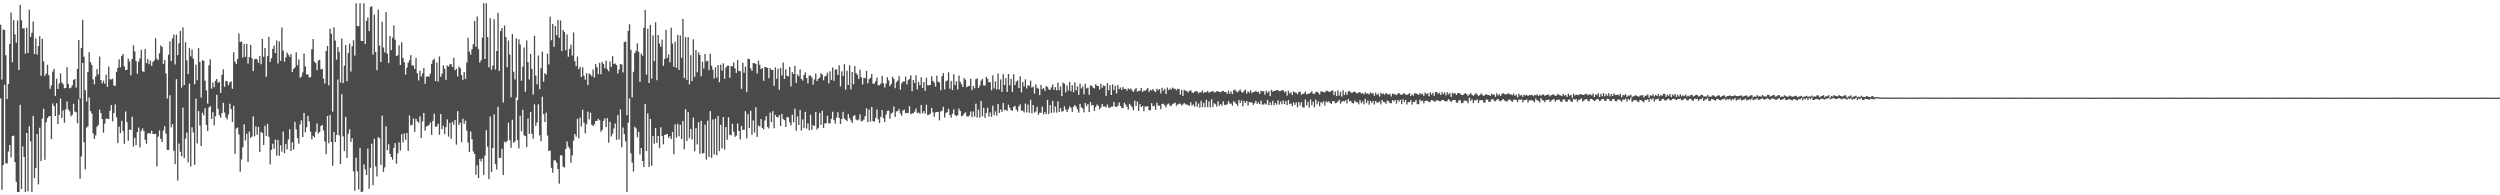 <svg xmlns="http://www.w3.org/2000/svg" width="1920" height="150"><path d="M0 18.935h1v56.612H0zM1 61.070h1v84.718H1zM2 22.622h1v104.165H2zM3 23.089h1v41.944H3zM4 42.416h1v83.074H4zM5 76.039h1v49.482H5zM6 64.520h1v51.868H6zM7 33.751h1v77.646H7zM8 9.575h1v111.297H8zM9 47.770h1v56.750H9zM10 15.524h1v88.643H10zM11 26.380h1v98.100H11zM12 32.753h1v106.880H12zM13 15.791h1v131.686H13zM14 53.749h1v93.729H14zM15 3.767h1v76.705H15zM16 15.542h1v129.664H16zM17 21.874h1v90.526H17zM18 21.833h1v98.681H18zM19 41.263h1v106.214H19zM20 21.281h1v80.854H20zM21 40.728h1v106.240H21zM22 7.420h1v89.601H22zM23 28.352h1v80.176H23zM24 25.098h1v122.380H24zM25 16.555h1v72.447H25zM26 41.471h1v95.314H26zM27 29.491h1v99.509H27zM28 42.003h1v60.952H28zM29 35.331h1v106.301H29zM30 27.825h1v70.266H30zM31 58.176h1v65.541H31zM32 29.815h1v61.220H32zM33 47.095h1v36.341H33zM34 58.291h1v64.459H34zM35 56.531h1v37.370H35zM36 49.790h1v40.867H36zM37 57.755h1v31.606H37zM38 68.240h1v20.826H38zM39 65.579h1v41.212H39zM40 54.918h1v24.549H40zM41 52.819h1v28.665H41zM42 73.648h1v15.494H42zM43 60.418h1v18.854H43zM44 68.294h1v26.955H44zM45 64.107h1v24.115H45zM46 56.429h1v19.301H46zM47 63.341h1v27.222H47zM48 64.700h1v20.098H48zM49 67.828h1v26.469H49zM50 67.562h1v16.527H50zM51 51.555h1v26.349H51zM52 64.540h1v19.523H52zM53 67.802h1v17.650H53zM54 67.305h1v22.001H54zM55 65.592h1v22.530H55zM56 61.337h1v18.381H56zM57 60.666h1v24.981H57zM58 67.297h1v18.884H58zM59 52.928h1v41.717H59zM60 30.780h1v45.500H60zM61 75.638h1v61.656H61zM62 36.786h1v83.307H62zM63 15.213h1v33.113H63zM64 43.582h1v65.647H64zM65 69.296h1v60.751H65zM66 77.935h1v20.045H66zM67 55.301h1v41.721H67zM68 40.100h1v34.734H68zM69 47.644h1v37.613H69zM70 49.826h1v37.400H70zM71 60.909h1v41.581H71zM72 64.749h1v42.021H72zM73 58.852h1v45.117H73zM74 53.031h1v44.365H74zM75 57.064h1v38.967H75zM76 43.431h1v40.720H76zM77 61.415h1v25.486H77zM78 63.963h1v27.458H78zM79 61.950h1v40.023H79zM80 64.360h1v30.641H80zM81 57.328h1v33.684H81zM82 66.693h1v24.511H82zM83 51.156h1v40.233H83zM84 60.878h1v24.239H84zM85 61.023h1v19.638H85zM86 60.402h1v32.807H86zM87 65.634h1v21.225H87zM88 65.878h1v14.319H88zM89 55.185h1v34.971H89zM90 52.113h1v57.838H90zM91 45.552h1v51.709H91zM92 51.620h1v50.684H92zM93 43.048h1v49.712H93zM94 41.493h1v59.202H94zM95 50.920h1v59.452H95zM96 53.885h1v31.726H96zM97 53.553h1v40.315H97zM98 44.997h1v63.124H98zM99 47.245h1v52.302H99zM100 57.800h1v41.992H100zM101 45.312h1v44.302H101zM102 34.783h1v77.789H102zM103 39.486h1v66.325H103zM104 46.730h1v64.787H104zM105 56.644h1v44.791H105zM106 47.256h1v50.694H106zM107 44.817h1v68.436H107zM108 38.294h1v62.216H108zM109 54.678h1v43.939H109zM110 55.315h1v45.173H110zM111 37.706h1v69.659H111zM112 48.444h1v61.990H112zM113 45.279h1v57.270H113zM114 49.285h1v52.881H114zM115 46.532h1v56.143H115zM116 50.602h1v49.769H116zM117 47.489h1v55.352H117zM118 46.358h1v56.622H118zM119 29.293h1v73.474H119zM120 44.985h1v82.883H120zM121 46.233h1v58.776H121zM122 40.896h1v59.272H122zM123 34.889h1v71.764H123zM124 36.083h1v72.999H124zM125 49.006h1v51.240H125zM126 46.026h1v50.912H126zM127 56.477h1v46.195H127zM128 75.644h1v39.463H128zM129 41.999h1v73.089H129zM130 31.720h1v41.427H130zM131 46.911h1v50.948H131zM132 29.489h1v65.814H132zM133 26.641h1v89.126H133zM134 49.508h1v76.610H134zM135 26.598h1v34.216H135zM136 42.412h1v96.256H136zM137 33.208h1v77.100H137zM138 23.782h1v92.784H138zM139 67.159h1v52.794H139zM140 21.005h1v61.699H140zM141 65.298h1v56.113H141zM142 32.498h1v73.938H142zM143 46.305h1v55.515H143zM144 56.836h1v67.945H144zM145 36.959h1v27.294H145zM146 43.281h1v84.555H146zM147 38.084h1v59.655H147zM148 45.042h1v56.651H148zM149 64.654h1v61.958H149zM150 49.610h1v26.041H150zM151 61.577h1v48.569H151zM152 36.943h1v48.357H152zM153 47.602h1v48.717H153zM154 74.948h1v37.220H154zM155 46.255h1v40.294H155zM156 46.739h1v41.785H156zM157 61.979h1v21.189H157zM158 69.442h1v26.521H158zM159 79.578h1v21.052H159zM160 50.115h1v32.494H160zM161 45.503h1v35.991H161zM162 68.081h1v23.295H162zM163 63.265h1v22.887H163zM164 66.966h1v29.312H164zM165 61.988h1v27.312H165zM166 60.678h1v12.110H166zM167 63.568h1v20.115H167zM168 62.940h1v25.549H168zM169 71.326h1v18.998H169zM170 57.359h1v29.489H170zM171 53.231h1v25.783H171zM172 66.605h1v19.883H172zM173 62.097h1v28.096H173zM174 62.463h1v29.204H174zM175 65.373h1v22.519H175zM176 63.132h1v16.535H176zM177 62.581h1v21.204H177zM178 68.197h1v25.455H178zM179 40.109h1v41.133H179zM180 47.380h1v70.771H180zM181 49.126h1v49.550H181zM182 45.293h1v52.641H182zM183 25.722h1v77.562H183zM184 32.300h1v99.596H184zM185 31.881h1v90.575H185zM186 44.179h1v68.862H186zM187 33.699h1v61.785H187zM188 43.619h1v64.203H188zM189 33.691h1v69.027H189zM190 48.795h1v75.665H190zM191 43.724h1v57.361H191zM192 34.505h1v71.331H192zM193 44.682h1v60.218H193zM194 54.588h1v34.775H194zM195 45.562h1v59.157H195zM196 45.085h1v52.030H196zM197 45.596h1v57.932H197zM198 48.212h1v49.280H198zM199 42.917h1v73.920H199zM200 49.366h1v52.059H200zM201 29.867h1v72.243H201zM202 43.603h1v67.778H202zM203 36.792h1v59.705H203zM204 59.063h1v45.261H204zM205 43.130h1v51.956H205zM206 28.374h1v76.668H206zM207 47.511h1v78.819H207zM208 44.778h1v70.318H208zM209 37.491h1v72.898H209zM210 34.936h1v79.298H210zM211 40.716h1v66.522H211zM212 31.102h1v88.409H212zM213 48.671h1v58.776H213zM214 31.770h1v87.896H214zM215 46.714h1v64.801H215zM216 21.154h1v95.288H216zM217 38.915h1v62.082H217zM218 47.351h1v70.248H218zM219 44.123h1v66.347H219zM220 40.370h1v74.370H220zM221 42.081h1v65.047H221zM222 43.625h1v55.654H222zM223 41.534h1v74.425H223zM224 55.327h1v53.925H224zM225 52.876h1v62.033H225zM226 51.883h1v41.638H226zM227 40.216h1v59.222H227zM228 50.056h1v56.076H228zM229 45.563h1v64.822H229zM230 59.646h1v35.962H230zM231 58.841h1v33.560H231zM232 55.577h1v49.668H232zM233 41.132h1v45.560H233zM234 50.997h1v50.699H234zM235 57.123h1v40.670H235zM236 57.115h1v31.861H236zM237 59.481h1v33.870H237zM238 59.269h1v41.857H238zM239 37.767h1v69.244H239zM240 29.927h1v74.375H240zM241 47.316h1v58.174H241zM242 48.444h1v52.745H242zM243 53.859h1v40.957H243zM244 46.477h1v56.054H244zM245 45.853h1v55.517H245zM246 53.215h1v43.680H246zM247 52.880h1v43.061H247zM248 60.354h1v39.855H248zM249 64.200h1v44.496H249zM250 39.173h1v79.205H250zM251 35.277h1v53.825H251zM252 65.506h1v44.548H252zM253 22.054h1v66.230H253zM254 26.030h1v83.046H254zM255 85.736h1v41.589H255zM256 21.053h1v80.325H256zM257 31.164h1v77.947H257zM258 45.819h1v57.793H258zM259 36.159h1v24.928H259zM260 39.837h1v64.142H260zM261 63.332h1v62.617H261zM262 29.526h1v42.758H262zM263 63.822h1v40.884H263zM264 50.437h1v65.548H264zM265 34.563h1v55.194H265zM266 62.363h1v58.930H266zM267 40.738h1v61.953H267zM268 33.439h1v65.892H268zM269 54.928h1v54.192H269zM270 35.468h1v70.658H270zM271 30.870h1v100.691H271zM272 42.699h1v103.789H272zM273 2.523h1v118.569H273zM274 20.059h1v111.521H274zM275 20.067h1v125.489H275zM276 2.523h1v111.118H276zM277 31.452h1v116.026H277zM278 31.505h1v115.579H278zM279 2.523h1v123.723H279zM280 33.823h1v96.301H280zM281 15.996h1v118.412H281zM282 13.510h1v100.627H282zM283 23.858h1v121.123H283zM284 5.479h1v123.407H284zM285 4.767h1v105.545H285zM286 41.916h1v100.329H286zM287 11.330h1v95.282H287zM288 39.878h1v87.917H288zM289 53.988h1v81.533H289zM290 7.359h1v97.909H290zM291 35.040h1v71.143H291zM292 47.685h1v78.882H292zM293 16.667h1v72.122H293zM294 36.437h1v95.548H294zM295 40.261h1v88.302H295zM296 9.337h1v87.693H296zM297 41.273h1v74.145H297zM298 48.446h1v62.339H298zM299 27.584h1v90.619H299zM300 38.551h1v82.067H300zM301 28.926h1v93.692H301zM302 19.569h1v94.013H302zM303 30.520h1v79.352H303zM304 43.002h1v82.701H304zM305 42.473h1v75.359H305zM306 34.804h1v74.497H306zM307 49.897h1v65.777H307zM308 32.410h1v70.727H308zM309 44.466h1v64.896H309zM310 47.833h1v54.633H310zM311 57.216h1v50.218H311zM312 51.933h1v50.194H312zM313 48.106h1v67.826H313zM314 46.308h1v42.389H314zM315 42.355h1v53.938H315zM316 50.352h1v45.503H316zM317 50.244h1v40.752H317zM318 52.989h1v48.310H318zM319 44.406h1v46.835H319zM320 56.194h1v36.955H320zM321 61.792h1v32.405H321zM322 54.274h1v35.052H322zM323 58.794h1v47.117H323zM324 56.388h1v36.844H324zM325 52.248h1v34.502H325zM326 64.336h1v36.075H326zM327 58.874h1v38.296H327zM328 58.601h1v38.002H328zM329 58.901h1v37.095H329zM330 56.592h1v37.526H330zM331 49.005h1v54.616H331zM332 46.194h1v46.687H332zM333 45.016h1v42.324H333zM334 62.340h1v34.987H334zM335 48.027h1v49.033H335zM336 62.588h1v32.422H336zM337 43.338h1v60.126H337zM338 58.972h1v28.643H338zM339 56.642h1v42.579H339zM340 50.155h1v46.350H340zM341 52.693h1v50.332H341zM342 61.442h1v36.189H342zM343 50.308h1v41.380H343zM344 51.133h1v53.816H344zM345 49.419h1v44.992H345zM346 49.266h1v57.378H346zM347 51.470h1v42.105H347zM348 44.332h1v51.443H348zM349 53.919h1v38.226H349zM350 52.777h1v58.341H350zM351 58.666h1v26.758H351zM352 51.038h1v44.934H352zM353 52.430h1v41.748H353zM354 57.659h1v51.563H354zM355 61.357h1v29.882H355zM356 55.273h1v39.880H356zM357 60.568h1v32.077H357zM358 48.093h1v52.197H358zM359 29.048h1v80.494H359zM360 39.650h1v76.997H360zM361 41.972h1v59.065H361zM362 37.720h1v69.170H362zM363 33.971h1v82.371H363zM364 16.112h1v102.176H364zM365 35.831h1v98.383H365zM366 12.652h1v114.213H366zM367 37.773h1v98.964H367zM368 48.044h1v73.956H368zM369 46.244h1v77.823H369zM370 28.849h1v92.855H370zM371 2.523h1v131.823H371zM372 45.307h1v74.218H372zM373 2.523h1v97.458H373zM374 28.535h1v84.087H374zM375 51.651h1v85.894H375zM376 13.988h1v75.504H376zM377 53.611h1v78.598H377zM378 50.323h1v63.322H378zM379 14.833h1v72.977H379zM380 53.383h1v72.732H380zM381 39.184h1v91.086H381zM382 9.888h1v72.187H382zM383 54.511h1v66.897H383zM384 23.876h1v97.252H384zM385 21.496h1v92.747H385zM386 78.805h1v55.606H386zM387 19.667h1v89.117H387zM388 28.427h1v81.053H388zM389 51.528h1v56.725H389zM390 31.119h1v63.172H390zM391 41.910h1v65.847H391zM392 74.718h1v38.794H392zM393 26.226h1v65.748H393zM394 55.022h1v54.670H394zM395 61.045h1v47.492H395zM396 29.477h1v45.358H396zM397 76.870h1v30.580H397zM398 30.223h1v83.765H398zM399 34.114h1v54.868H399zM400 61.980h1v38.826H400zM401 51.303h1v33.014H401zM402 36.496h1v67.437H402zM403 70.475h1v34.123H403zM404 31.021h1v81.925H404zM405 47.698h1v43.271H405zM406 61.015h1v41.830H406zM407 41.371h1v44.532H407zM408 52.957h1v49.805H408zM409 72.674h1v33.887H409zM410 27.495h1v52.632H410zM411 58.022h1v38.656H411zM412 64.762h1v29.362H412zM413 42.588h1v37.556H413zM414 68.479h1v35.437H414zM415 52.398h1v56.024H415zM416 39.637h1v34.650H416zM417 62.755h1v24.962H417zM418 56.154h1v37.521H418zM419 57.270h1v29.281H419zM420 41.163h1v62.908H420zM421 49.463h1v66.545H421zM422 12.729h1v102.806H422zM423 30.949h1v97.914H423zM424 18.361h1v114.304H424zM425 35.990h1v87.202H425zM426 19.947h1v103.165H426zM427 27.049h1v97.883H427zM428 15.263h1v114.602H428zM429 28.999h1v112.036H429zM430 15.655h1v103.604H430zM431 39.290h1v80.124H431zM432 22.995h1v104.893H432zM433 24.696h1v103.996H433zM434 38.518h1v75.901H434zM435 26.461h1v82.190H435zM436 43.558h1v69.036H436zM437 37.508h1v76.588H437zM438 34.321h1v90.690H438zM439 42.689h1v76.703H439zM440 24.869h1v83.157H440zM441 46.896h1v56.092H441zM442 50.818h1v54.121H442zM443 43.403h1v47.819H443zM444 53.142h1v53.170H444zM445 51.312h1v38.992H445zM446 59.190h1v37.972H446zM447 51.682h1v32.587H447zM448 58.110h1v36.092H448zM449 61.188h1v41.265H449zM450 56.208h1v39.154H450zM451 65.325h1v20.361H451zM452 56.433h1v35.340H452zM453 57.250h1v29.352H453zM454 58.590h1v37.201H454zM455 53.366h1v43.471H455zM456 59.533h1v35.966H456zM457 49.278h1v43.725H457zM458 51.612h1v41.203H458zM459 56.967h1v34.293H459zM460 48.209h1v44.171H460zM461 57.074h1v44.093H461zM462 47.533h1v52.183H462zM463 49.082h1v43.765H463zM464 52.372h1v38.518H464zM465 46.546h1v51.075H465zM466 53.223h1v37.491H466zM467 54.748h1v54.848H467zM468 47.249h1v46.374H468zM469 51.358h1v53.444H469zM470 43.113h1v59.474H470zM471 49.159h1v49.479H471zM472 48.727h1v46.213H472zM473 49.912h1v57.466H473zM474 56.405h1v31.947H474zM475 53.351h1v53.742H475zM476 49.225h1v34.855H476zM477 49.583h1v63.445H477zM478 55.594h1v42.284H478zM479 32.180h1v70.877H479zM480 32.021h1v76.539H480zM481 88.428h1v59.050H481zM482 23.679h1v70.408H482zM483 18.580h1v57.063H483zM484 38.299h1v79.418H484zM485 74.832h1v49.980H485zM486 55.125h1v76.667H486zM487 40.807h1v56.595H487zM488 38.999h1v59.549H488zM489 33.249h1v72.190H489zM490 39.919h1v61.312H490zM491 62.851h1v55.774H491zM492 41.203h1v72.445H492zM493 42.798h1v80.869H493zM494 21.435h1v106.854H494zM495 7.647h1v72.228H495zM496 57.229h1v58.732H496zM497 22.099h1v64.989H497zM498 63.721h1v64.604H498zM499 19.076h1v72.239H499zM500 60.345h1v66.966H500zM501 27.134h1v77.232H501zM502 46.908h1v63.446H502zM503 17.175h1v81.033H503zM504 61.575h1v48.223H504zM505 26.881h1v77.530H505zM506 33.485h1v80.233H506zM507 35.924h1v61.819H507zM508 30.413h1v73.963H508zM509 50.498h1v60.349H509zM510 45.244h1v58.415H510zM511 22.941h1v80.326H511zM512 44.474h1v58.424H512zM513 41.834h1v64.046H513zM514 47.819h1v56.756H514zM515 21.225h1v85.563H515zM516 33.491h1v67.764H516zM517 51.385h1v67.080H517zM518 32.006h1v63.540H518zM519 52.024h1v53.671H519zM520 26.792h1v68.268H520zM521 53.721h1v50.983H521zM522 27.239h1v68.534H522zM523 44.429h1v62.442H523zM524 14.530h1v78.345H524zM525 59.904h1v54.804H525zM526 28.479h1v55.348H526zM527 61.319h1v47.020H527zM528 28.527h1v57.372H528zM529 64.798h1v41.434H529zM530 42.361h1v56.685H530zM531 62.245h1v44.989H531zM532 30.163h1v60.095H532zM533 59.028h1v57.184H533zM534 38.455h1v59.995H534zM535 55.555h1v55.348H535zM536 40.153h1v53.630H536zM537 42.247h1v75.867H537zM538 58.539h1v34.218H538zM539 47.362h1v70.538H539zM540 52.566h1v65.059H540zM541 41.405h1v54.396H541zM542 47.172h1v75.469H542zM543 46.609h1v46.021H543zM544 53.848h1v66.782H544zM545 41.334h1v43.951H545zM546 50.428h1v70.762H546zM547 53.493h1v38.302H547zM548 60.326h1v58.328H548zM549 51.749h1v39.437H549zM550 59.588h1v59.655H550zM551 49.972h1v39.115H551zM552 63.148h1v52.901H552zM553 49.683h1v46.145H553zM554 54.177h1v59.824H554zM555 48.659h1v41.177H555zM556 60.551h1v54.335H556zM557 51.932h1v45.674H557zM558 50.517h1v56.778H558zM559 50.395h1v39.726H559zM560 59.737h1v43.727H560zM561 50.665h1v53.377H561zM562 50.980h1v44.114H562zM563 47.852h1v53.328H563zM564 52.517h1v52.564H564zM565 55.970h1v48.185H565zM566 46.011h1v48.884H566zM567 54.420h1v46.208H567zM568 54.747h1v52.351H568zM569 68.255h1v28.390H569zM570 48.231h1v51.519H570zM571 55.853h1v43.818H571zM572 51.139h1v34.244H572zM573 70.604h1v35.654H573zM574 45.148h1v42.504H574zM575 45.388h1v52.895H575zM576 52.461h1v32.583H576zM577 54.477h1v49.008H577zM578 48.428h1v44.038H578zM579 48.546h1v53.276H579zM580 49.132h1v33.304H580zM581 56.462h1v48.645H581zM582 46.586h1v49.780H582zM583 49.788h1v47.441H583zM584 53.086h1v38.361H584zM585 52.291h1v46.005H585zM586 62.080h1v37.315H586zM587 51.438h1v41.081H587zM588 51.575h1v37.658H588zM589 52.272h1v45.208H589zM590 60.113h1v38.558H590zM591 52.231h1v34.209H591zM592 53.638h1v40.094H592zM593 53.747h1v31.609H593zM594 65.969h1v32.518H594zM595 51.755h1v36.448H595zM596 60.465h1v29.329H596zM597 52.855h1v37.396H597zM598 68.992h1v19.491H598zM599 52.133h1v44.607H599zM600 57.942h1v29.583H600zM601 48.068h1v43.401H601zM602 60.654h1v31.593H602zM603 53.235h1v44.293H603zM604 58.358h1v31.602H604zM605 58.549h1v31.544H605zM606 51.470h1v42.533H606zM607 66.422h1v29.869H607zM608 55.416h1v32.680H608zM609 56.815h1v36.982H609zM610 50.605h1v32.815H610zM611 63.683h1v36.595H611zM612 57.121h1v32.342H612zM613 58.645h1v37.367H613zM614 53.228h1v31.286H614zM615 60.703h1v39.636H615zM616 61.916h1v29.784H616zM617 57.589h1v40.864H617zM618 55.508h1v30.382H618zM619 59.904h1v38.793H619zM620 64.016h1v30.766H620zM621 58.052h1v42.067H621zM622 57.985h1v30.170H622zM623 59.495h1v40.183H623zM624 65.101h1v31.016H624zM625 61.025h1v35.803H625zM626 56.522h1v29.379H626zM627 62.310h1v37.161H627zM628 60.688h1v37.555H628zM629 59.623h1v27.092H629zM630 56.313h1v39.662H630zM631 57.225h1v27.867H631zM632 61.642h1v36.679H632zM633 58.801h1v36.009H633zM634 58.111h1v36.450H634zM635 55.762h1v33.104H635zM636 64.075h1v30.496H636zM637 54.727h1v40.172H637zM638 61.359h1v29.889H638zM639 51.838h1v33.961H639zM640 62.121h1v30.149H640zM641 53.461h1v41.462H641zM642 53.358h1v36.886H642zM643 57.624h1v28.606H643zM644 50.193h1v40.379H644zM645 66.350h1v28.825H645zM646 54.796h1v36.588H646zM647 58.364h1v27.502H647zM648 49.233h1v41.794H648zM649 68.885h1v23.140H649zM650 54.306h1v38.764H650zM651 65.217h1v22.451H651zM652 50.251h1v40.501H652zM653 68.690h1v23.814H653zM654 55.286h1v39.247H654zM655 64.688h1v24.447H655zM656 50.730h1v37.729H656zM657 56.123h1v35.740H657zM658 57.439h1v35.084H658zM659 60.653h1v31.107H659zM660 53.559h1v34.257H660zM661 59.299h1v33.934H661zM662 64.859h1v27.885H662zM663 59.707h1v32.060H663zM664 60.115h1v29.080H664zM665 54.447h1v28.769H665zM666 64.059h1v29.721H666zM667 60.752h1v23.342H667zM668 59.738h1v33.662H668zM669 56.794h1v25.447H669zM670 64.280h1v28.733H670zM671 64.194h1v29.297H671zM672 62.356h1v28.240H672zM673 59.514h1v24.633H673zM674 65.574h1v26.002H674zM675 65.442h1v28.951H675zM676 64.112h1v25.570H676zM677 58.335h1v26.166H677zM678 64.057h1v26.754H678zM679 67.278h1v26.473H679zM680 64.257h1v23.798H680zM681 59.309h1v25.853H681zM682 61.731h1v23.273H682zM683 66.175h1v24.983H683zM684 64.484h1v22.741H684zM685 58.958h1v27.478H685zM686 60.624h1v21.211H686zM687 67.714h1v22.087H687zM688 63.120h1v22.484H688zM689 61.898h1v23.378H689zM690 58.438h1v25.445H690zM691 68.842h1v18.285H691zM692 63.959h1v24.868H692zM693 62.579h1v22.338H693zM694 62.659h1v21.536H694zM695 58.751h1v28.218H695zM696 64.882h1v21.825H696zM697 61.656h1v25.114H697zM698 60.676h1v20.937H698zM699 57.901h1v29.850H699zM700 70.018h1v17.037H700zM701 61.380h1v25.516H701zM702 63.785h1v21.965H702zM703 57.873h1v25.548H703zM704 68.659h1v18.298H704zM705 62.876h1v23.515H705zM706 65.519h1v21.945H706zM707 59.316h1v21.276H707zM708 67.595h1v19.432H708zM709 62.911h1v22.377H709zM710 69.776h1v17.465H710zM711 59.682h1v20.811H711zM712 65.429h1v23.010H712zM713 65.481h1v22.613H713zM714 65.185h1v22.078H714zM715 58.507h1v24.413H715zM716 62.137h1v24.080H716zM717 63.424h1v26.237H717zM718 66.505h1v19.845H718zM719 58.044h1v27.968H719zM720 62.776h1v23.130H720zM721 63.305h1v29.175H721zM722 69.312h1v16.334H722zM723 58.554h1v26.533H723zM724 56.102h1v25.928H724zM725 68.664h1v21.674H725zM726 62.472h1v24.339H726zM727 61.652h1v24.416H727zM728 55.571h1v27.993H728zM729 68.163h1v20.226H729zM730 62.095h1v28.283H730zM731 69.179h1v18.160H731zM732 56.968h1v27.030H732zM733 65.291h1v23.057H733zM734 62.504h1v26.778H734zM735 68.736h1v19.695H735zM736 58.012h1v25.377H736zM737 62.851h1v22.391H737zM738 64.706h1v24.553H738zM739 66.801h1v21.984H739zM740 59.906h1v27.464H740zM741 61.241h1v25.025H741zM742 66.958h1v22.331H742zM743 66.183h1v23.403H743zM744 65.932h1v22.788H744zM745 60.415h1v25.228H745zM746 69.166h1v20.773H746zM747 65.930h1v19.639H747zM748 67.823h1v21.635H748zM749 60.948h1v18.722H749zM750 60.174h1v30.150H750zM751 67.528h1v16.683H751zM752 65.711h1v24.604H752zM753 61.892h1v15.607H753zM754 60.613h1v28.699H754zM755 65.587h1v17.189H755zM756 65.727h1v24.845H756zM757 59.040h1v27.722H757zM758 60.589h1v22.167H758zM759 63.168h1v26.444H759zM760 63.094h1v23.271H760zM761 69.379h1v20.320H761zM762 57.852h1v23.277H762zM763 67.971h1v20.508H763zM764 62.488h1v23.067H764zM765 68.685h1v20.042H765zM766 56.463h1v23.411H766zM767 68.705h1v17.997H767zM768 61.043h1v23.036H768zM769 70.507h1v15.477H769zM770 56.938h1v22.098H770zM771 65.291h1v19.354H771zM772 60.130h1v24.035H772zM773 70.605h1v14.603H773zM774 56.834h1v23.560H774zM775 65.500h1v17.192H775zM776 60.485h1v23.992H776zM777 70.549h1v14.550H777zM778 57.084h1v24.987H778zM779 65.351h1v15.912H779zM780 62.699h1v21.494H780zM781 61.734h1v23.913H781zM782 67.660h1v14.026H782zM783 58.611h1v21.504H783zM784 70.892h1v14.151H784zM785 62.907h1v22.044H785zM786 66.347h1v19.908H786zM787 60.936h1v18.595H787zM788 67.948h1v18.330H788zM789 65.437h1v14.859H789zM790 65.950h1v20.636H790zM791 61.924h1v14.669H791zM792 67.313h1v19.715H792zM793 66.522h1v14.098H793zM794 71.952h1v14.531H794zM795 64.712h1v20.965H795zM796 67.345h1v14.681H796zM797 68.138h1v20.025H797zM798 73.069h1v13.499H798zM799 65.223h1v21.401H799zM800 68.401h1v13.408H800zM801 67.643h1v20.210H801zM802 69.778h1v16.165H802zM803 66.031h1v21.571H803zM804 66.856h1v9.847H804zM805 68.602h1v19.001H805zM806 69.076h1v11.642H806zM807 67.137h1v19.495H807zM808 64.900h1v12.630H808zM809 68.975h1v17.437H809zM810 66.975h1v14.847H810zM811 69.365h1v17.116H811zM812 63.455h1v14.384H812zM813 69.185h1v16.829H813zM814 66.380h1v16.690H814zM815 73.854h1v11.859H815zM816 63.441h1v21.942H816zM817 64.266h1v17.401H817zM818 70.895h1v13.309H818zM819 65.587h1v20.444H819zM820 69.464h1v14.492H820zM821 62.915h1v18.870H821zM822 70.157h1v12.614H822zM823 65.498h1v20.378H823zM824 70.791h1v11.168H824zM825 63.301h1v17.343H825zM826 69.297h1v12.604H826zM827 66.276h1v17.634H827zM828 72.845h1v13.688H828zM829 64.194h1v15.587H829zM830 67.913h1v14.523H830zM831 66.358h1v16.960H831zM832 72.445h1v13.870H832zM833 64.286h1v14.823H833zM834 67.930h1v13.559H834zM835 67.329h1v12.665H835zM836 72.803h1v13.326H836zM837 65.582h1v12.816H837zM838 65.875h1v15.108H838zM839 67.288h1v13.314H839zM840 67.902h1v17.244H840zM841 64.639h1v17.577H841zM842 65.888h1v14.408H842zM843 66.153h1v15.053H843zM844 68.788h1v15.170H844zM845 64.283h1v18.235H845zM846 67.439h1v12.417H846zM847 65.558h1v16.207H847zM848 65.944h1v15.819H848zM849 73.597h1v8.936H849zM850 63.769h1v16.577H850zM851 69.334h1v13.303H851zM852 65.340h1v17.446H852zM853 72.983h1v8.894H853zM854 64.822h1v17.122H854zM855 69.209h1v9.074H855zM856 65.827h1v15.937H856zM857 71.799h1v10.437H857zM858 65.311h1v15.963H858zM859 68.446h1v10.271H859zM860 67.182h1v14.182H860zM861 69.076h1v13.647H861zM862 66.873h1v16.244H862zM863 68.343h1v10.532H863zM864 68.195h1v12.045H864zM865 69.584h1v12.456H865zM866 67.836h1v16.333H866zM867 68.491h1v11.251H867zM868 68.016h1v12.936H868zM869 69.545h1v12.840H869zM870 70.611h1v14.131H870zM871 68.790h1v8.563H871zM872 67.597h1v13.738H872zM873 70.338h1v7.715H873zM874 69.818h1v15.307H874zM875 69.610h1v10.356H875zM876 67.466h1v14.691H876zM877 70.665h1v10.676H877zM878 69.489h1v15.926H878zM879 69.753h1v12.062H879zM880 68.719h1v13.128H880zM881 67.560h1v13.906H881zM882 70.539h1v14.125H882zM883 69.092h1v15.655H883zM884 69.417h1v9.785H884zM885 68.308h1v13.347H885zM886 69.850h1v11.400H886zM887 70.808h1v13.552H887zM888 68.100h1v10.784H888zM889 69.253h1v11.848H889zM890 68.380h1v12.825H890zM891 71.719h1v12.198H891zM892 67.412h1v12.408H892zM893 69.691h1v9.997H893zM894 68.246h1v12.619H894zM895 72.264h1v10.249H895zM896 67.251h1v12.977H896zM897 69.155h1v10.383H897zM898 68.016h1v13.055H898zM899 68.797h1v12.820H899zM900 67.212h1v12.743H900zM901 68.059h1v11.377H901zM902 68.208h1v10.683H902zM903 69.352h1v11.924H903zM904 68.102h1v12.102H904zM905 68.414h1v11.279H905zM906 72.633h1v6.935H906zM907 69.002h1v11.996H907zM908 73.632h1v6.551H908zM909 68.944h1v10.152H909zM910 69.612h1v10.551H910zM911 69.991h1v10.206H911zM912 71.027h1v9.800H912zM913 69.785h1v11.395H913zM914 69.279h1v9.256H914zM915 70.906h1v10.258H915zM916 71.486h1v8.725H916zM917 70.427h1v11.524H917zM918 69.968h1v8.004H918zM919 70.020h1v11.947H919zM920 71.729h1v7.737H920zM921 70.744h1v12.058H921zM922 70.937h1v6.482H922zM923 69.397h1v12.807H923zM924 71.439h1v7.665H924zM925 70.626h1v11.810H925zM926 70.820h1v5.841H926zM927 69.836h1v12.514H927zM928 71.200h1v6.717H928zM929 70.613h1v11.890H929zM930 70.306h1v5.990H930zM931 69.833h1v12.417H931zM932 70.838h1v8.424H932zM933 70.874h1v9.178H933zM934 70.055h1v11.862H934zM935 70.142h1v7.667H935zM936 70.612h1v10.651H936zM937 70.857h1v9.014H937zM938 69.999h1v11.113H938zM939 69.788h1v8.049H939zM940 70.602h1v9.884H940zM941 70.677h1v10.047H941zM942 71.973h1v8.045H942zM943 69.549h1v8.143H943zM944 72.063h1v7.557H944zM945 70.321h1v9.213H945zM946 72.301h1v8.844H946zM947 69.280h1v8.421H947zM948 68.751h1v9.919H948zM949 70.208h1v9.598H949zM950 70.911h1v10.404H950zM951 69.637h1v7.100H951zM952 68.813h1v10.337H952zM953 70.590h1v6.531H953zM954 71.176h1v10.510H954zM955 69.688h1v8.033H955zM956 68.840h1v10.334H956zM957 71.883h1v5.685H957zM958 70.089h1v10.976H958zM959 71.121h1v7.210H959zM960 69.344h1v9.280H960zM961 71.454h1v7.214H961zM962 70.613h1v9.997H962zM963 70.578h1v8.714H963zM964 69.617h1v7.869H964zM965 70.732h1v9.025H965zM966 70.519h1v8.091H966zM967 72.185h1v7.835H967zM968 69.748h1v7.557H968zM969 70.111h1v10.176H969zM970 70.132h1v10.174H970zM971 72.714h1v6.622H971zM972 69.598h1v10.687H972zM973 71.316h1v5.517H973zM974 69.929h1v10.844H974zM975 73.840h1v4.767H975zM976 69.004h1v11.690H976zM977 70.422h1v6.998H977zM978 69.773h1v11.079H978zM979 69.708h1v9.396H979zM980 69.263h1v11.127H980zM981 69.147h1v7.916H981zM982 70.099h1v10.236H982zM983 69.847h1v8.058H983zM984 69.343h1v10.662H984zM985 69.241h1v7.883H985zM986 70.845h1v9.148H986zM987 70.156h1v7.475H987zM988 73.476h1v7.287H988zM989 69.659h1v7.181H989zM990 71.762h1v8.229H990zM991 70.805h1v8.702H991zM992 72.977h1v8.591H992zM993 70.250h1v8.387H993zM994 70.984h1v9.609H994zM995 71.209h1v7.559H995zM996 72.362h1v10.038H996zM997 70.560h1v7.848H997zM998 70.391h1v10.590H998zM999 72.773h1v5.762H999zM1000 72.088h1v10.343H1000zM1001 71.787h1v10.819H1001zM1002 70.293h1v6.095H1002zM1003 72.440h1v8.474H1003zM1004 72.135h1v5.931H1004zM1005 71.731h1v10.912H1005zM1006 71.154h1v5.220H1006zM1007 70.097h1v10.741H1007zM1008 71.889h1v6.263H1008zM1009 72.225h1v10.141H1009zM1010 70.723h1v5.780H1010zM1011 70.476h1v9.713H1011zM1012 71.283h1v6.623H1012zM1013 72.565h1v9.164H1013zM1014 70.151h1v8.286H1014zM1015 70.332h1v9.045H1015zM1016 70.633h1v7.116H1016zM1017 71.056h1v10.092H1017zM1018 69.670h1v8.181H1018zM1019 69.783h1v8.852H1019zM1020 70.391h1v7.452H1020zM1021 70.572h1v8.490H1021zM1022 69.781h1v10.077H1022zM1023 69.451h1v8.347H1023zM1024 72.989h1v4.620H1024zM1025 70.272h1v9.038H1025zM1026 73.771h1v5.233H1026zM1027 69.390h1v8.595H1027zM1028 73.471h1v3.207H1028zM1029 70.531h1v9.066H1029zM1030 74.114h1v4.041H1030zM1031 69.387h1v8.201H1031zM1032 72.959h1v4.992H1032zM1033 70.817h1v6.157H1033zM1034 72.804h1v6.720H1034zM1035 70.168h1v5.918H1035zM1036 69.831h1v7.972H1036zM1037 71.056h1v6.583H1037zM1038 71.273h1v7.912H1038zM1039 70.556h1v8.842H1039zM1040 70.345h1v6.905H1040zM1041 71.281h1v7.210H1041zM1042 71.802h1v6.728H1042zM1043 70.826h1v9.320H1043zM1044 70.807h1v6.106H1044zM1045 71.820h1v7.406H1045zM1046 71.457h1v6.396H1046zM1047 72.485h1v7.699H1047zM1048 70.879h1v5.028H1048zM1049 71.903h1v7.348H1049zM1050 71.657h1v5.585H1050zM1051 72.542h1v7.839H1051zM1052 70.933h1v6.595H1052zM1053 71.900h1v7.121H1053zM1054 71.506h1v6.026H1054zM1055 73.585h1v6.667H1055zM1056 71.227h1v6.407H1056zM1057 72.853h1v5.928H1057zM1058 71.881h1v6.856H1058zM1059 74.150h1v3.806H1059zM1060 71.198h1v9.000H1060zM1061 72.351h1v4.376H1061zM1062 71.709h1v6.638H1062zM1063 72.696h1v5.818H1063zM1064 71.437h1v8.225H1064zM1065 72.238h1v4.952H1065zM1066 72.600h1v5.217H1066zM1067 72.066h1v7.109H1067zM1068 74.144h1v5.142H1068zM1069 71.869h1v4.951H1069zM1070 72.156h1v5.652H1070zM1071 72.487h1v4.264H1071zM1072 73.130h1v6.429H1072zM1073 71.935h1v4.803H1073zM1074 71.471h1v6.626H1074zM1075 72.534h1v4.088H1075zM1076 72.938h1v7.051H1076zM1077 71.996h1v4.218H1077zM1078 71.569h1v6.840H1078zM1079 72.615h1v4.126H1079zM1080 72.952h1v7.313H1080zM1081 72.372h1v5.994H1081zM1082 71.480h1v6.981H1082zM1083 73.652h1v3.263H1083zM1084 72.509h1v7.817H1084zM1085 73.424h1v4.836H1085zM1086 71.472h1v6.790H1086zM1087 71.864h1v4.906H1087zM1088 72.128h1v7.892H1088zM1089 72.900h1v7.161H1089zM1090 71.357h1v5.204H1090zM1091 72.426h1v5.392H1091zM1092 71.871h1v5.347H1092zM1093 73.636h1v5.734H1093zM1094 71.091h1v6.525H1094zM1095 72.338h1v4.925H1095zM1096 71.533h1v5.992H1096zM1097 73.928h1v4.687H1097zM1098 70.854h1v7.218H1098zM1099 72.586h1v4.211H1099zM1100 71.216h1v6.049H1100zM1101 73.565h1v4.407H1101zM1102 70.700h1v7.270H1102zM1103 70.652h1v6.269H1103zM1104 72.094h1v5.178H1104zM1105 71.153h1v6.493H1105zM1106 72.967h1v4.830H1106zM1107 70.706h1v6.092H1107zM1108 72.313h1v4.475H1108zM1109 71.037h1v6.530H1109zM1110 73.222h1v4.796H1110zM1111 70.850h1v6.533H1111zM1112 72.479h1v3.695H1112zM1113 71.324h1v6.013H1113zM1114 74.388h1v4.008H1114zM1115 71.213h1v6.000H1115zM1116 71.912h1v4.812H1116zM1117 71.455h1v5.323H1117zM1118 72.964h1v5.865H1118zM1119 71.434h1v7.329H1119zM1120 71.532h1v5.453H1120zM1121 72.044h1v4.925H1121zM1122 72.909h1v6.383H1122zM1123 73.011h1v6.025H1123zM1124 72.015h1v5.336H1124zM1125 71.575h1v5.654H1125zM1126 72.379h1v5.336H1126zM1127 73.578h1v5.791H1127zM1128 72.499h1v2.462H1128zM1129 71.488h1v5.958H1129zM1130 72.805h1v3.412H1130zM1131 73.504h1v5.723H1131zM1132 72.760h1v4.271H1132zM1133 71.537h1v5.696H1133zM1134 72.597h1v3.701H1134zM1135 73.748h1v5.331H1135zM1136 72.935h1v4.095H1136zM1137 71.746h1v5.165H1137zM1138 72.750h1v4.152H1138zM1139 73.721h1v5.090H1139zM1140 72.918h1v5.791H1140zM1141 72.265h1v4.157H1141zM1142 72.943h1v3.673H1142zM1143 72.931h1v5.295H1143zM1144 73.714h1v4.454H1144zM1145 71.938h1v4.332H1145zM1146 72.776h1v3.351H1146zM1147 72.499h1v4.847H1147zM1148 74.318h1v3.549H1148zM1149 71.681h1v4.981H1149zM1150 73.245h1v2.740H1150zM1151 72.364h1v4.988H1151zM1152 73.712h1v4.137H1152zM1153 72.109h1v4.688H1153zM1154 71.461h1v4.567H1154zM1155 72.320h1v4.929H1155zM1156 72.381h1v5.386H1156zM1157 72.339h1v5.720H1157zM1158 71.505h1v5.186H1158zM1159 72.468h1v3.860H1159zM1160 72.543h1v4.851H1160zM1161 73.037h1v5.200H1161zM1162 71.908h1v4.723H1162zM1163 73.603h1v2.776H1163zM1164 72.600h1v4.192H1164zM1165 74.802h1v3.675H1165zM1166 72.056h1v4.339H1166zM1167 73.435h1v3.206H1167zM1168 72.839h1v3.478H1168zM1169 74.336h1v4.278H1169zM1170 72.612h1v4.365H1170zM1171 73.295h1v3.560H1171zM1172 72.796h1v3.520H1172zM1173 73.713h1v5.012H1173zM1174 73.027h1v4.181H1174zM1175 73.067h1v3.916H1175zM1176 72.721h1v4.252H1176zM1177 73.903h1v3.679H1177zM1178 72.949h1v5.653H1178zM1179 73.221h1v2.477H1179zM1180 72.465h1v4.520H1180zM1181 73.719h1v3.692H1181zM1182 72.847h1v5.795H1182zM1183 73.431h1v1.959H1183zM1184 72.699h1v4.202H1184zM1185 72.567h1v4.627H1185zM1186 73.750h1v4.732H1186zM1187 72.923h1v3.855H1187zM1188 72.784h1v3.914H1188zM1189 72.654h1v3.835H1189zM1190 74.001h1v4.371H1190zM1191 73.017h1v4.204H1191zM1192 72.509h1v4.054H1192zM1193 72.707h1v3.441H1193zM1194 73.669h1v4.519H1194zM1195 73.307h1v3.551H1195zM1196 72.159h1v4.441H1196zM1197 73.077h1v3.406H1197zM1198 73.251h1v4.719H1198zM1199 73.763h1v4.507H1199zM1200 72.046h1v4.394H1200zM1201 73.421h1v2.931H1201zM1202 72.953h1v5.041H1202zM1203 74.460h1v3.779H1203zM1204 71.913h1v4.694H1204zM1205 73.416h1v3.006H1205zM1206 72.851h1v5.079H1206zM1207 75.122h1v3.146H1207zM1208 72.002h1v3.908H1208zM1209 73.362h1v3.267H1209zM1210 72.722h1v3.195H1210zM1211 72.845h1v5.351H1211zM1212 73.057h1v3.601H1212zM1213 72.250h1v4.338H1213zM1214 72.412h1v3.059H1214zM1215 72.939h1v5.104H1215zM1216 72.653h1v4.515H1216zM1217 72.427h1v3.878H1217zM1218 71.888h1v4.167H1218zM1219 73.183h1v4.112H1219zM1220 72.529h1v5.390H1220zM1221 72.491h1v3.425H1221zM1222 73.246h1v2.749H1222zM1223 71.819h1v4.990H1223zM1224 74.537h1v3.155H1224zM1225 72.382h1v4.549H1225zM1226 73.144h1v2.933H1226zM1227 71.547h1v4.624H1227zM1228 74.454h1v3.154H1228zM1229 72.107h1v5.019H1229zM1230 73.948h1v2.080H1230zM1231 71.516h1v4.570H1231zM1232 73.936h1v3.673H1232zM1233 72.204h1v5.022H1233zM1234 73.575h1v2.264H1234zM1235 71.623h1v4.480H1235zM1236 74.033h1v3.459H1236zM1237 72.133h1v5.524H1237zM1238 73.714h1v2.490H1238zM1239 71.679h1v4.435H1239zM1240 72.963h1v4.770H1240zM1241 72.979h1v4.859H1241zM1242 72.571h1v3.943H1242zM1243 73.311h1v3.041H1243zM1244 72.028h1v5.088H1244zM1245 74.741h1v3.378H1245zM1246 72.905h1v3.489H1246zM1247 73.225h1v3.427H1247zM1248 72.364h1v3.328H1248zM1249 74.375h1v3.755H1249zM1250 73.359h1v2.691H1250zM1251 73.399h1v3.475H1251zM1252 72.738h1v2.136H1252zM1253 74.443h1v3.931H1253zM1254 73.908h1v3.349H1254zM1255 73.475h1v3.406H1255zM1256 73.153h1v3.794H1256zM1257 73.770h1v4.207H1257zM1258 74.299h1v4.196H1258zM1259 73.438h1v3.402H1259zM1260 73.285h1v3.731H1260zM1261 72.970h1v4.809H1261zM1262 74.843h1v3.738H1262zM1263 73.501h1v3.137H1263zM1264 73.366h1v3.521H1264zM1265 72.602h1v3.510H1265zM1266 74.955h1v3.267H1266zM1267 73.190h1v2.593H1267zM1268 73.641h1v2.969H1268zM1269 72.357h1v3.120H1269zM1270 74.057h1v3.920H1270zM1271 72.979h1v3.328H1271zM1272 73.744h1v2.606H1272zM1273 72.148h1v3.551H1273zM1274 73.989h1v3.608H1274zM1275 72.866h1v4.558H1275zM1276 73.678h1v2.505H1276zM1277 72.033h1v3.967H1277zM1278 72.068h1v4.940H1278zM1279 74.349h1v2.985H1279zM1280 72.750h1v3.520H1280zM1281 73.576h1v2.225H1281zM1282 72.116h1v4.892H1282zM1283 74.669h1v2.272H1283zM1284 72.653h1v3.429H1284zM1285 73.401h1v2.391H1285zM1286 72.174h1v4.106H1286zM1287 74.453h1v2.418H1287zM1288 72.810h1v3.225H1288zM1289 74.118h1v1.983H1289zM1290 72.404h1v3.300H1290zM1291 73.985h1v3.012H1291zM1292 73.158h1v3.548H1292zM1293 73.826h1v2.010H1293zM1294 72.524h1v3.039H1294zM1295 74.121h1v2.934H1295zM1296 73.377h1v3.714H1296zM1297 74.025h1v1.958H1297zM1298 72.836h1v2.996H1298zM1299 72.879h1v4.211H1299zM1300 74.137h1v3.185H1300zM1301 73.697h1v1.950H1301zM1302 72.770h1v3.357H1302zM1303 72.945h1v3.043H1303zM1304 74.094h1v3.384H1304zM1305 73.864h1v2.335H1305zM1306 72.708h1v3.452H1306zM1307 73.026h1v2.106H1307zM1308 74.110h1v3.472H1308zM1309 74.074h1v2.327H1309zM1310 74.122h1v2.130H1310zM1311 72.849h1v2.370H1311zM1312 74.177h1v3.348H1312zM1313 74.237h1v3.295H1313zM1314 74.086h1v2.043H1314zM1315 73.034h1v3.205H1315zM1316 73.504h1v3.339H1316zM1317 74.370h1v3.011H1317zM1318 73.910h1v2.205H1318zM1319 73.199h1v2.768H1319zM1320 73.314h1v3.491H1320zM1321 74.561h1v2.531H1321zM1322 73.772h1v2.431H1322zM1323 73.440h1v2.814H1323zM1324 73.266h1v2.538H1324zM1325 74.861h1v2.275H1325zM1326 73.729h1v2.355H1326zM1327 73.730h1v2.760H1327zM1328 73.159h1v2.658H1328zM1329 73.755h1v3.437H1329zM1330 73.871h1v2.234H1330zM1331 73.581h1v3.030H1331zM1332 73.199h1v2.050H1332zM1333 73.760h1v3.485H1333zM1334 73.808h1v2.645H1334zM1335 73.657h1v2.959H1335zM1336 73.498h1v2.022H1336zM1337 73.248h1v3.934H1337zM1338 74.337h1v2.408H1338zM1339 73.760h1v2.801H1339zM1340 73.430h1v2.299H1340zM1341 73.341h1v3.753H1341zM1342 74.406h1v2.284H1342zM1343 73.975h1v2.372H1343zM1344 73.167h1v3.354H1344zM1345 73.168h1v2.334H1345zM1346 74.745h1v2.235H1346zM1347 73.985h1v2.339H1347zM1348 74.332h1v1.982H1348zM1349 73.016h1v2.339H1349zM1350 74.092h1v2.615H1350zM1351 73.882h1v2.597H1351zM1352 74.253h1v1.853H1352zM1353 72.887h1v2.589H1353zM1354 74.024h1v2.293H1354zM1355 73.860h1v2.749H1355zM1356 74.225h1v1.606H1356zM1357 72.835h1v2.669H1357zM1358 72.932h1v3.210H1358zM1359 74.170h1v2.523H1359zM1360 73.793h1v1.939H1360zM1361 73.148h1v2.492H1361zM1362 72.870h1v3.084H1362zM1363 74.229h1v2.422H1363zM1364 73.917h1v2.673H1364zM1365 73.195h1v2.650H1365zM1366 73.011h1v2.438H1366zM1367 74.405h1v2.375H1367zM1368 74.023h1v2.449H1368zM1369 74.347h1v1.767H1369zM1370 73.182h1v2.152H1370zM1371 73.888h1v3.075H1371zM1372 74.205h1v2.478H1372zM1373 74.166h1v1.984H1373zM1374 73.395h1v2.841H1374zM1375 73.940h1v2.737H1375zM1376 74.317h1v2.743H1376zM1377 74.160h1v2.035H1377zM1378 73.731h1v2.511H1378zM1379 73.472h1v3.261H1379zM1380 74.656h1v2.488H1380zM1381 74.200h1v1.932H1381zM1382 73.985h1v2.350H1382zM1383 73.554h1v1.767H1383zM1384 74.684h1v2.355H1384zM1385 74.216h1v1.384H1385zM1386 73.998h1v2.288H1386zM1387 73.510h1v1.775H1387zM1388 74.353h1v2.599H1388zM1389 74.137h1v1.245H1389zM1390 74.094h1v2.021H1390zM1391 73.372h1v1.417H1391zM1392 74.357h1v2.450H1392zM1393 74.004h1v2.621H1393zM1394 74.253h1v1.817H1394zM1395 73.235h1v2.700H1395zM1396 73.251h1v3.102H1396zM1397 74.713h1v2.002H1397zM1398 73.926h1v1.962H1398zM1399 73.722h1v2.051H1399zM1400 73.080h1v3.113H1400zM1401 74.767h1v1.676H1401zM1402 73.804h1v2.022H1402zM1403 74.005h1v1.665H1403zM1404 73.015h1v2.247H1404zM1405 75.308h1v1.000H1405zM1406 73.851h1v2.089H1406zM1407 74.163h1v1.481H1407zM1408 72.978h1v2.191H1408zM1409 73.736h1v2.385H1409zM1410 73.885h1v2.214H1410zM1411 73.970h1v1.674H1411zM1412 73.016h1v2.372H1412zM1413 73.714h1v2.072H1413zM1414 73.993h1v2.363H1414zM1415 74.003h1v1.686H1415zM1416 73.243h1v2.440H1416zM1417 73.173h1v2.734H1417zM1418 74.990h1v1.530H1418zM1419 74.067h1v1.547H1419zM1420 73.972h1v1.907H1420zM1421 73.229h1v2.163H1421zM1422 74.847h1v1.825H1422zM1423 74.230h1v1.597H1423zM1424 73.898h1v2.112H1424zM1425 73.462h1v1.480H1425zM1426 74.720h1v2.036H1426zM1427 74.317h1v1.441H1427zM1428 74.502h1v1.619H1428zM1429 73.565h1v1.513H1429zM1430 74.277h1v2.518H1430zM1431 74.462h1v2.368H1431zM1432 74.489h1v1.277H1432zM1433 73.608h1v2.480H1433zM1434 74.075h1v2.066H1434zM1435 74.457h1v2.357H1435zM1436 74.633h1v1.169H1436zM1437 73.889h1v2.038H1437zM1438 73.829h1v2.273H1438zM1439 74.873h1v1.487H1439zM1440 74.493h1v1.109H1440zM1441 74.631h1v1.021H1441zM1442 74.568h1v1.000H1442zM1443 74.866h1v1.000H1443zM1444 74.830h1v1.000H1444zM1445 74.965h1v1.000H1445zM1446 74.885h1v1.000H1446zM1447 74.864h1v1.000H1447zM1448 74.913h1v1.000H1448zM1449 74.924h1v1.000H1449zM1450 74.972h1v1.000H1450zM1451 74.913h1v1.000H1451zM1452 74.901h1v1.000H1452zM1453 74.890h1v1.000H1453zM1454 75.000h1v1.000H1454zM1455 74.912h1v1.000H1455zM1456 74.915h1v1.000H1456zM1457 74.891h1v1.000H1457zM1458 75.004h1v1.000H1458zM1459 74.952h1v1.000H1459zM1460 74.874h1v1.000H1460zM1461 74.872h1v1.000H1461zM1462 74.938h1v1.000H1462zM1463 75.010h1v1.000H1463zM1464 74.918h1v1.000H1464zM1465 74.900h1v1.000H1465zM1466 74.963h1v1.000H1466zM1467 74.956h1v1.000H1467zM1468 74.936h1v1.000H1468zM1469 74.906h1v1.000H1469zM1470 74.901h1v1.000H1470zM1471 75.021h1v1.000H1471zM1472 74.918h1v1.000H1472zM1473 74.929h1v1.000H1473zM1474 74.850h1v1.000H1474zM1475 74.952h1v1.000H1475zM1476 74.924h1v1.000H1476zM1477 74.870h1v1.000H1477zM1478 74.888h1v1.000H1478zM1479 74.834h1v1.000H1479zM1480 74.986h1v1.000H1480zM1481 74.882h1v1.000H1481zM1482 74.887h1v1.000H1482zM1483 74.895h1v1.000H1483zM1484 75.011h1v1.000H1484zM1485 74.926h1v1.000H1485zM1486 74.932h1v1.000H1486zM1487 74.908h1v1.000H1487zM1488 75.008h1v1.000H1488zM1489 74.929h1v1.000H1489zM1490 74.941h1v1.000H1490zM1491 74.901h1v1.000H1491zM1492 74.939h1v1.000H1492zM1493 74.968h1v1.000H1493zM1494 74.948h1v1.000H1494zM1495 74.923h1v1.000H1495zM1496 74.949h1v1.000H1496zM1497 75.001h1v1.000H1497zM1498 74.928h1v1.000H1498zM1499 74.899h1v1.000H1499zM1500 74.910h1v1.000H1500zM1501 74.982h1v1.000H1501zM1502 74.967h1v1.000H1502zM1503 74.927h1v1.000H1503zM1504 74.905h1v1.000H1504zM1505 74.983h1v1.000H1505zM1506 74.974h1v1.000H1506zM1507 74.907h1v1.000H1507zM1508 74.883h1v1.000H1508zM1509 74.965h1v1.000H1509zM1510 75.016h1v1.000H1510zM1511 74.941h1v1.000H1511zM1512 74.915h1v1.000H1512zM1513 74.918h1v1.000H1513zM1514 75.013h1v1.000H1514zM1515 74.931h1v1.000H1515zM1516 74.909h1v1.000H1516zM1517 74.915h1v1.000H1517zM1518 74.948h1v1.000H1518zM1519 74.936h1v1.000H1519zM1520 74.920h1v1.000H1520zM1521 74.922h1v1.000H1521zM1522 74.938h1v1.000H1522zM1523 74.967h1v1.000H1523zM1524 74.932h1v1.000H1524zM1525 74.940h1v1.000H1525zM1526 74.951h1v1.000H1526zM1527 75.030h1v1.000H1527zM1528 74.932h1v1.000H1528zM1529 74.931h1v1.000H1529zM1530 74.912h1v1.000H1530zM1531 74.972h1v1.000H1531zM1532 74.957h1v1.000H1532zM1533 74.926h1v1.000H1533zM1534 74.965h1v1.000H1534zM1535 74.982h1v1.000H1535zM1536 74.998h1v1.000H1536zM1537 74.946h1v1.000H1537zM1538 74.928h1v1.000H1538zM1539 74.965h1v1.000H1539zM1540 74.991h1v1.000H1540zM1541 74.937h1v1.000H1541zM1542 74.921h1v1.000H1542zM1543 74.974h1v1.000H1543zM1544 74.973h1v1.000H1544zM1545 74.928h1v1.000H1545zM1546 74.928h1v1.000H1546zM1547 74.968h1v1.000H1547zM1548 74.970h1v1.000H1548zM1549 74.939h1v1.000H1549zM1550 74.953h1v1.000H1550zM1551 74.953h1v1.000H1551zM1552 74.958h1v1.000H1552zM1553 74.965h1v1.000H1553zM1554 74.936h1v1.000H1554zM1555 74.956h1v1.000H1555zM1556 74.958h1v1.000H1556zM1557 74.988h1v1.000H1557zM1558 74.929h1v1.000H1558zM1559 74.972h1v1.000H1559zM1560 74.958h1v1.000H1560zM1561 75.002h1v1.000H1561zM1562 74.938h1v1.000H1562zM1563 74.942h1v1.000H1563zM1564 74.963h1v1.000H1564zM1565 74.979h1v1.000H1565zM1566 74.960h1v1.000H1566zM1567 74.950h1v1.000H1567zM1568 74.966h1v1.000H1568zM1569 74.990h1v1.000H1569zM1570 74.954h1v1.000H1570zM1571 74.952h1v1.000H1571zM1572 74.957h1v1.000H1572zM1573 74.993h1v1.000H1573zM1574 74.986h1v1.000H1574zM1575 74.960h1v1.000H1575zM1576 74.964h1v1.000H1576zM1577 74.979h1v1.000H1577zM1578 74.982h1v1.000H1578zM1579 74.943h1v1.000H1579zM1580 74.949h1v1.000H1580zM1581 74.974h1v1.000H1581zM1582 74.977h1v1.000H1582zM1583 74.947h1v1.000H1583zM1584 74.955h1v1.000H1584zM1585 74.960h1v1.000H1585zM1586 74.978h1v1.000H1586zM1587 74.991h1v1.000H1587zM1588 74.953h1v1.000H1588zM1589 74.946h1v1.000H1589zM1590 74.976h1v1.000H1590zM1591 74.981h1v1.000H1591zM1592 74.955h1v1.000H1592zM1593 74.944h1v1.000H1593zM1594 74.980h1v1.000H1594zM1595 74.972h1v1.000H1595zM1596 74.955h1v1.000H1596zM1597 74.946h1v1.000H1597zM1598 74.944h1v1.000H1598zM1599 74.952h1v1.000H1599zM1600 74.936h1v1.000H1600zM1601 74.909h1v1.000H1601zM1602 74.978h1v1.000H1602zM1603 74.975h1v1.000H1603zM1604 75.011h1v1.000H1604zM1605 74.976h1v1.000H1605zM1606 74.977h1v1.000H1606zM1607 74.985h1v1.000H1607zM1608 74.982h1v1.000H1608zM1609 74.975h1v1.000H1609zM1610 74.953h1v1.000H1610zM1611 74.968h1v1.000H1611zM1612 74.970h1v1.000H1612zM1613 74.961h1v1.000H1613zM1614 74.954h1v1.000H1614zM1615 74.968h1v1.000H1615zM1616 74.989h1v1.000H1616zM1617 74.987h1v1.000H1617zM1618 74.958h1v1.000H1618zM1619 74.946h1v1.000H1619zM1620 74.980h1v1.000H1620zM1621 74.965h1v1.000H1621zM1622 74.966h1v1.000H1622zM1623 74.959h1v1.000H1623zM1624 74.957h1v1.000H1624zM1625 74.983h1v1.000H1625zM1626 74.974h1v1.000H1626zM1627 74.963h1v1.000H1627zM1628 74.966h1v1.000H1628zM1629 74.986h1v1.000H1629zM1630 74.988h1v1.000H1630zM1631 74.960h1v1.000H1631zM1632 74.945h1v1.000H1632zM1633 74.985h1v1.000H1633zM1634 74.967h1v1.000H1634zM1635 74.981h1v1.000H1635zM1636 74.957h1v1.000H1636zM1637 74.960h1v1.000H1637zM1638 74.994h1v1.000H1638zM1639 74.994h1v1.000H1639zM1640 74.979h1v1.000H1640zM1641 74.985h1v1.000H1641zM1642 74.978h1v1.000H1642zM1643 74.975h1v1.000H1643zM1644 74.974h1v1.000H1644zM1645 74.952h1v1.000H1645zM1646 74.975h1v1.000H1646zM1647 74.981h1v1.000H1647zM1648 74.985h1v1.000H1648zM1649 74.974h1v1.000H1649zM1650 74.987h1v1.000H1650zM1651 74.978h1v1.000H1651zM1652 74.968h1v1.000H1652zM1653 74.966h1v1.000H1653zM1654 74.975h1v1.000H1654zM1655 74.979h1v1.000H1655zM1656 74.990h1v1.000H1656zM1657 74.987h1v1.000H1657zM1658 74.989h1v1.000H1658zM1659 75.001h1v1.000H1659zM1660 74.969h1v1.000H1660zM1661 74.959h1v1.000H1661zM1662 74.967h1v1.000H1662zM1663 74.978h1v1.000H1663zM1664 74.991h1v1.000H1664zM1665 74.975h1v1.000H1665zM1666 74.958h1v1.000H1666zM1667 74.969h1v1.000H1667zM1668 74.960h1v1.000H1668zM1669 74.974h1v1.000H1669zM1670 74.953h1v1.000H1670zM1671 74.968h1v1.000H1671zM1672 74.978h1v1.000H1672zM1673 75.001h1v1.000H1673zM1674 74.989h1v1.000H1674zM1675 74.984h1v1.000H1675zM1676 74.962h1v1.000H1676zM1677 74.958h1v1.000H1677zM1678 74.961h1v1.000H1678zM1679 74.968h1v1.000H1679zM1680 74.970h1v1.000H1680zM1681 74.958h1v1.000H1681zM1682 74.956h1v1.000H1682zM1683 74.962h1v1.000H1683zM1684 74.977h1v1.000H1684zM1685 74.985h1v1.000H1685zM1686 74.972h1v1.000H1686zM1687 74.964h1v1.000H1687zM1688 74.965h1v1.000H1688zM1689 74.986h1v1.000H1689zM1690 74.971h1v1.000H1690zM1691 74.961h1v1.000H1691zM1692 74.971h1v1.000H1692zM1693 74.976h1v1.000H1693zM1694 74.971h1v1.000H1694zM1695 74.977h1v1.000H1695zM1696 74.992h1v1.000H1696zM1697 74.998h1v1.000H1697zM1698 74.988h1v1.000H1698zM1699 74.989h1v1.000H1699zM1700 74.976h1v1.000H1700zM1701 74.999h1v1.000H1701zM1702 74.982h1v1.000H1702zM1703 74.979h1v1.000H1703zM1704 74.974h1v1.000H1704zM1705 74.977h1v1.000H1705zM1706 74.985h1v1.000H1706zM1707 74.981h1v1.000H1707zM1708 74.971h1v1.000H1708zM1709 74.973h1v1.000H1709zM1710 74.984h1v1.000H1710zM1711 74.977h1v1.000H1711zM1712 74.976h1v1.000H1712zM1713 74.976h1v1.000H1713zM1714 74.968h1v1.000H1714zM1715 74.963h1v1.000H1715zM1716 74.961h1v1.000H1716zM1717 74.967h1v1.000H1717zM1718 74.988h1v1.000H1718zM1719 74.983h1v1.000H1719zM1720 74.976h1v1.000H1720zM1721 74.984h1v1.000H1721zM1722 74.983h1v1.000H1722zM1723 74.994h1v1.000H1723zM1724 74.974h1v1.000H1724zM1725 74.951h1v1.000H1725zM1726 74.968h1v1.000H1726zM1727 74.968h1v1.000H1727zM1728 74.987h1v1.000H1728zM1729 74.981h1v1.000H1729zM1730 74.974h1v1.000H1730zM1731 74.968h1v1.000H1731zM1732 74.980h1v1.000H1732zM1733 74.977h1v1.000H1733zM1734 74.973h1v1.000H1734zM1735 74.980h1v1.000H1735zM1736 74.991h1v1.000H1736zM1737 74.969h1v1.000H1737zM1738 74.989h1v1.000H1738zM1739 74.988h1v1.000H1739zM1740 74.979h1v1.000H1740zM1741 74.978h1v1.000H1741zM1742 74.967h1v1.000H1742zM1743 74.982h1v1.000H1743zM1744 74.991h1v1.000H1744zM1745 74.980h1v1.000H1745zM1746 74.980h1v1.000H1746zM1747 74.957h1v1.000H1747zM1748 74.977h1v1.000H1748zM1749 74.978h1v1.000H1749zM1750 74.987h1v1.000H1750zM1751 74.983h1v1.000H1751zM1752 74.989h1v1.000H1752zM1753 74.980h1v1.000H1753zM1754 74.992h1v1.000H1754zM1755 74.982h1v1.000H1755zM1756 74.973h1v1.000H1756zM1757 74.989h1v1.000H1757zM1758 74.976h1v1.000H1758zM1759 74.979h1v1.000H1759zM1760 74.964h1v1.000H1760zM1761 74.971h1v1.000H1761zM1762 74.976h1v1.000H1762zM1763 74.975h1v1.000H1763zM1764 74.980h1v1.000H1764zM1765 74.974h1v1.000H1765zM1766 74.993h1v1.000H1766zM1767 74.982h1v1.000H1767zM1768 74.982h1v1.000H1768zM1769 74.997h1v1.000H1769zM1770 74.977h1v1.000H1770zM1771 74.975h1v1.000H1771zM1772 74.967h1v1.000H1772zM1773 74.965h1v1.000H1773zM1774 74.970h1v1.000H1774zM1775 74.966h1v1.000H1775zM1776 74.968h1v1.000H1776zM1777 74.978h1v1.000H1777zM1778 74.994h1v1.000H1778zM1779 74.985h1v1.000H1779zM1780 74.990h1v1.000H1780zM1781 74.978h1v1.000H1781zM1782 74.980h1v1.000H1782zM1783 74.974h1v1.000H1783zM1784 74.979h1v1.000H1784zM1785 74.988h1v1.000H1785zM1786 74.974h1v1.000H1786zM1787 74.988h1v1.000H1787zM1788 74.978h1v1.000H1788zM1789 74.996h1v1.000H1789zM1790 74.996h1v1.000H1790zM1791 74.991h1v1.000H1791zM1792 74.991h1v1.000H1792zM1793 74.996h1v1.000H1793zM1794 74.979h1v1.000H1794zM1795 74.986h1v1.000H1795zM1796 74.979h1v1.000H1796zM1797 74.977h1v1.000H1797zM1798 74.980h1v1.000H1798zM1799 74.994h1v1.000H1799zM1800 74.983h1v1.000H1800zM1801 74.987h1v1.000H1801zM1802 74.972h1v1.000H1802zM1803 74.970h1v1.000H1803zM1804 74.975h1v1.000H1804zM1805 74.981h1v1.000H1805zM1806 74.985h1v1.000H1806zM1807 74.972h1v1.000H1807zM1808 74.975h1v1.000H1808zM1809 74.985h1v1.000H1809zM1810 74.975h1v1.000H1810zM1811 74.978h1v1.000H1811zM1812 74.972h1v1.000H1812zM1813 74.969h1v1.000H1813zM1814 74.973h1v1.000H1814zM1815 74.986h1v1.000H1815zM1816 74.984h1v1.000H1816zM1817 74.985h1v1.000H1817zM1818 74.984h1v1.000H1818zM1819 74.987h1v1.000H1819zM1820 74.991h1v1.000H1820zM1821 74.986h1v1.000H1821zM1822 74.999h1v1.000H1822zM1823 74.997h1v1.000H1823zM1824 74.986h1v1.000H1824zM1825 74.986h1v1.000H1825zM1826 74.987h1v1.000H1826zM1827 74.995h1v1.000H1827zM1828 74.981h1v1.000H1828zM1829 74.992h1v1.000H1829zM1830 74.985h1v1.000H1830zM1831 74.975h1v1.000H1831zM1832 74.989h1v1.000H1832zM1833 75.000h1v1.000H1833zM1834 74.991h1v1.000H1834zM1835 74.983h1v1.000H1835zM1836 74.987h1v1.000H1836zM1837 74.986h1v1.000H1837zM1838 74.981h1v1.000H1838zM1839 74.976h1v1.000H1839zM1840 74.963h1v1.000H1840zM1841 74.978h1v1.000H1841zM1842 74.982h1v1.000H1842zM1843 74.980h1v1.000H1843zM1844 74.988h1v1.000H1844zM1845 74.988h1v1.000H1845zM1846 74.983h1v1.000H1846zM1847 74.992h1v1.000H1847zM1848 74.987h1v1.000H1848zM1849 74.987h1v1.000H1849zM1850 74.987h1v1.000H1850zM1851 74.984h1v1.000H1851zM1852 74.987h1v1.000H1852zM1853 74.989h1v1.000H1853zM1854 74.982h1v1.000H1854zM1855 74.976h1v1.000H1855zM1856 74.979h1v1.000H1856zM1857 74.979h1v1.000H1857zM1858 74.980h1v1.000H1858zM1859 74.997h1v1.000H1859zM1860 74.998h1v1.000H1860zM1861 74.984h1v1.000H1861zM1862 74.991h1v1.000H1862zM1863 74.977h1v1.000H1863zM1864 74.980h1v1.000H1864zM1865 74.975h1v1.000H1865zM1866 74.974h1v1.000H1866zM1867 74.992h1v1.000H1867zM1868 74.984h1v1.000H1868zM1869 74.972h1v1.000H1869zM1870 74.966h1v1.000H1870zM1871 74.989h1v1.000H1871zM1872 74.983h1v1.000H1872zM1873 74.988h1v1.000H1873zM1874 74.983h1v1.000H1874zM1875 74.985h1v1.000H1875zM1876 74.987h1v1.000H1876zM1877 74.977h1v1.000H1877zM1878 74.977h1v1.000H1878zM1879 74.979h1v1.000H1879zM1880 74.982h1v1.000H1880zM1881 74.985h1v1.000H1881zM1882 74.980h1v1.000H1882zM1883 74.994h1v1.000H1883zM1884 74.974h1v1.000H1884zM1885 74.987h1v1.000H1885zM1886 74.981h1v1.000H1886zM1887 74.996h1v1.000H1887zM1888 74.993h1v1.000H1888zM1889 74.989h1v1.000H1889zM1890 74.991h1v1.000H1890zM1891 74.983h1v1.000H1891zM1892 74.972h1v1.000H1892zM1893 74.972h1v1.000H1893zM1894 74.988h1v1.000H1894zM1895 74.995h1v1.000H1895zM1896 74.992h1v1.000H1896zM1897 74.992h1v1.000H1897zM1898 74.989h1v1.000H1898zM1899 75.005h1v1.000H1899zM1900 74.986h1v1.000H1900zM1901 74.993h1v1.000H1901zM1902 74.978h1v1.000H1902zM1903 74.985h1v1.000H1903zM1904 74.984h1v1.000H1904zM1905 74.981h1v1.000H1905zM1906 74.981h1v1.000H1906zM1907 74.983h1v1.000H1907zM1908 74.980h1v1.000H1908zM1909 74.978h1v1.000H1909zM1910 74.979h1v1.000H1910zM1911 74.973h1v1.000H1911zM1912 74.978h1v1.000H1912zM1913 74.985h1v1.000H1913zM1914 74.991h1v1.000H1914zM1915 74.989h1v1.000H1915zM1916 74.984h1v1.000H1916zM1917 74.981h1v1.000H1917zM1918 74.981h1v1.000H1918zM1919 75.005h1v1.000H1919z" fill="#4a4a4a"/></svg>